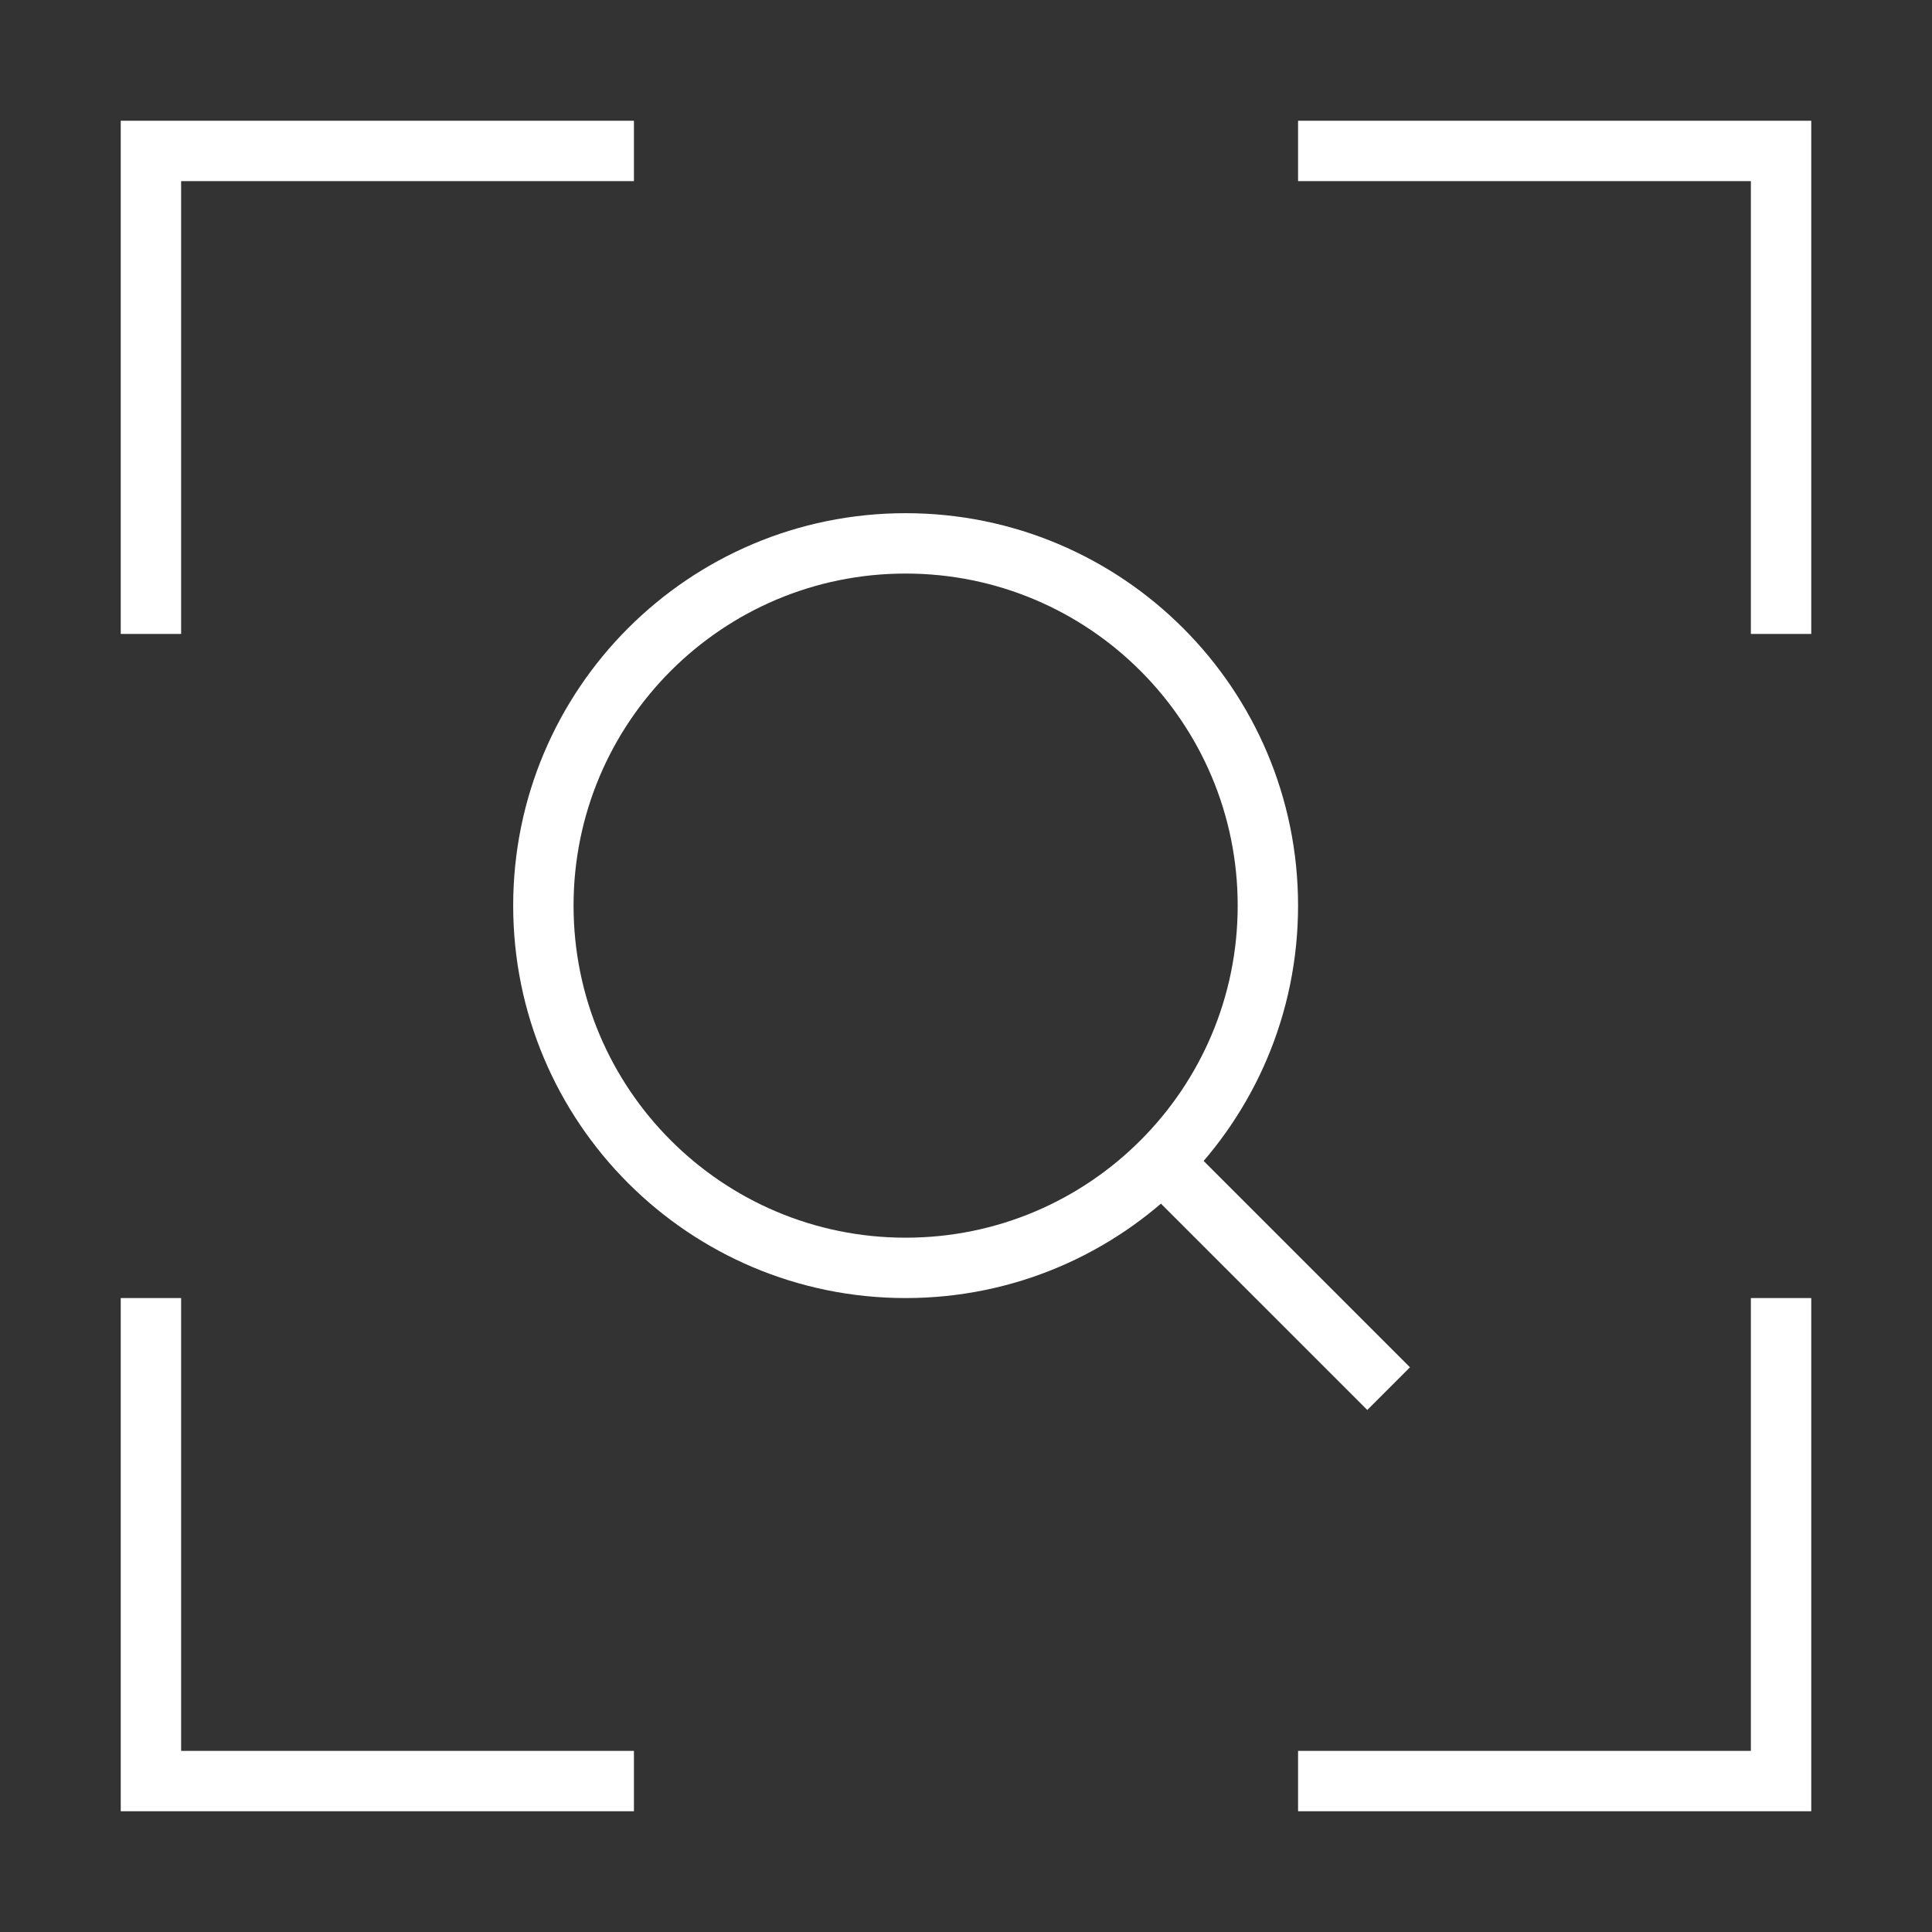 <?xml version="1.0" encoding="UTF-8"?> <svg xmlns="http://www.w3.org/2000/svg" width="64" height="64" viewBox="0 0 64 64" fill="none"><rect x="0" y="0" width="64" height="64" fill="#333333" stroke="none"/><path d="M46 46L38.485 38.485M38.485 38.485C40.657 36.314 42 33.314 42 30C42 23.373 36.627 18 30 18C23.373 18 18 23.373 18 30C18 36.627 23.373 42 30 42C33.314 42 36.314 40.657 38.485 38.485Z" stroke="white" stroke-width="2"></path><path d="M5 21V5H21" stroke="white" stroke-width="2"></path><path d="M5 43V59H21" stroke="white" stroke-width="2"></path><path d="M59 21V5H43" stroke="white" stroke-width="2"></path><path d="M59 43V59H43" stroke="white" stroke-width="2"></path></svg> 